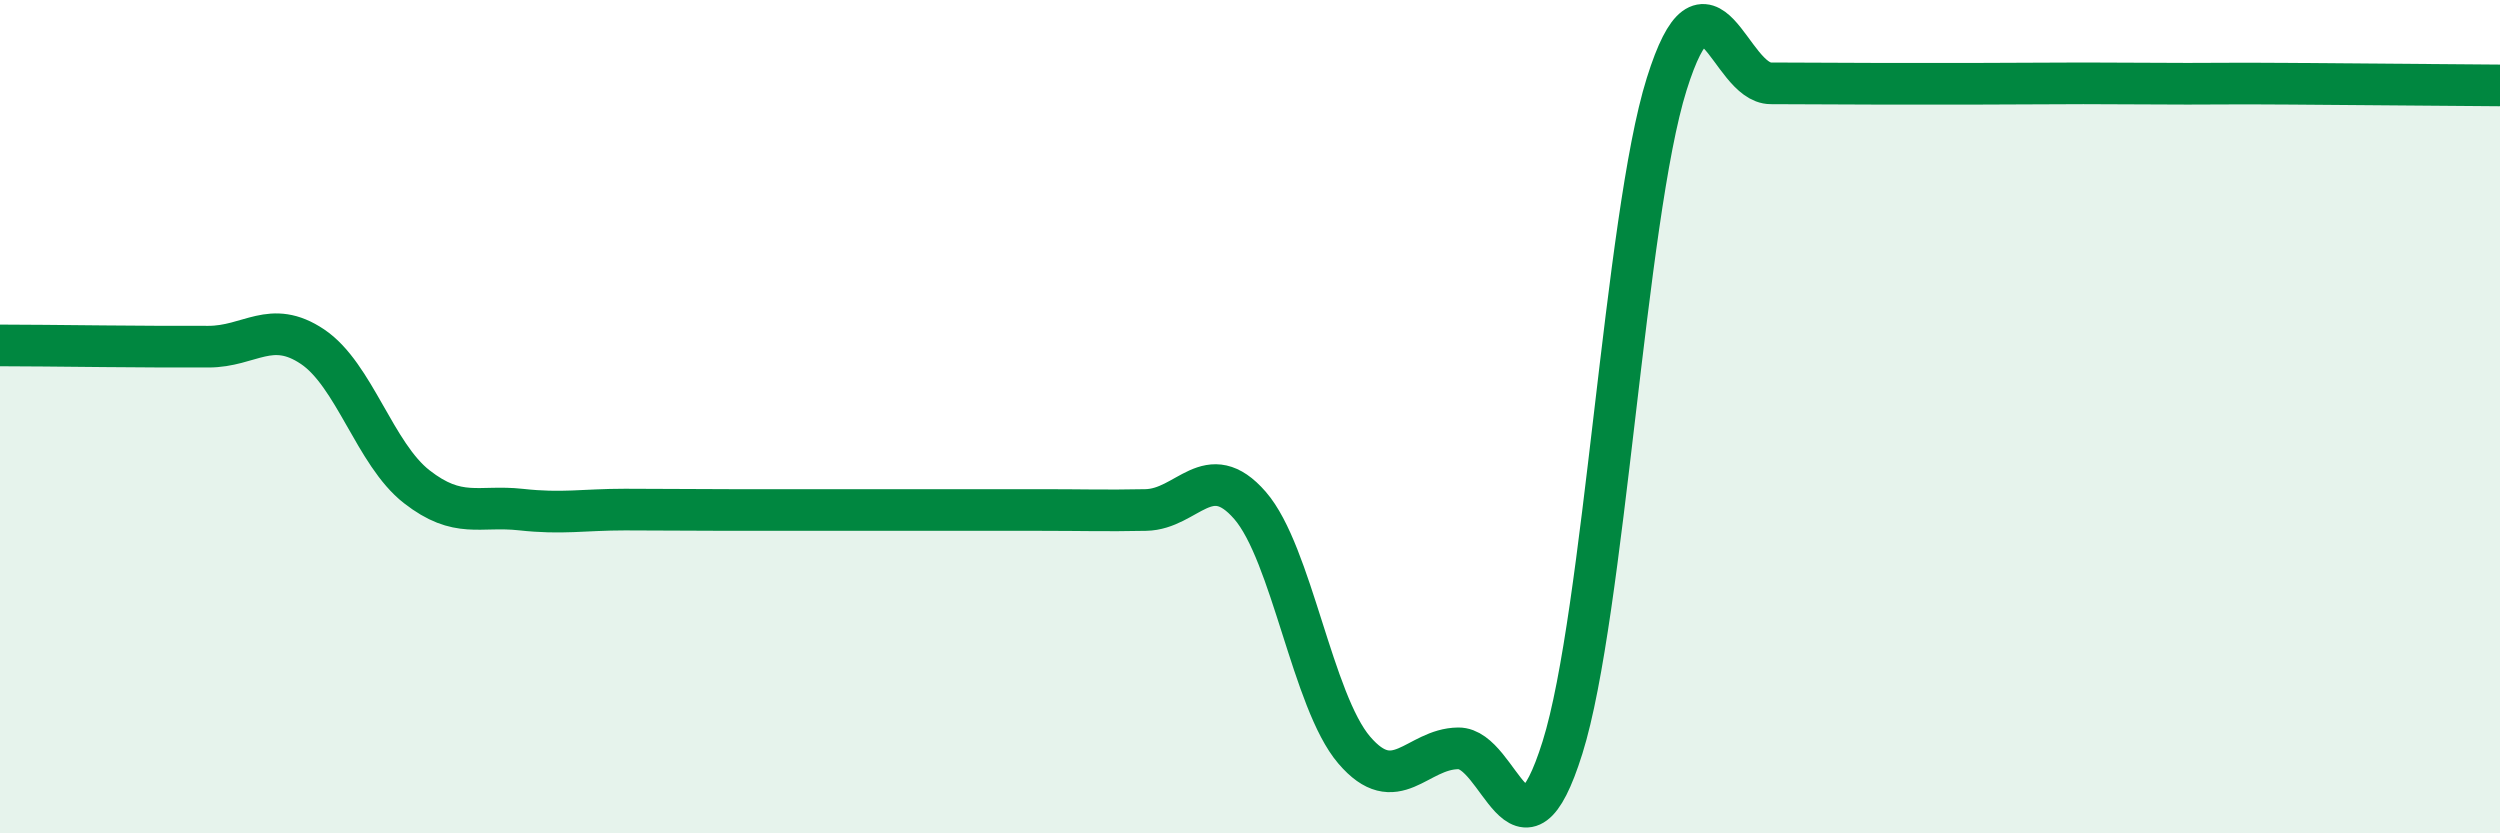 
    <svg width="60" height="20" viewBox="0 0 60 20" xmlns="http://www.w3.org/2000/svg">
      <path
        d="M 0,8.29 C 0.5,8.29 1.5,8.3 2.5,8.31 C 3.5,8.32 4,8.32 5,8.32 C 6,8.32 6.5,7.65 7.5,8.32 C 8.5,8.99 9,10.9 10,11.68 C 11,12.46 11.5,12.12 12.5,12.23 C 13.5,12.34 14,12.23 15,12.23 C 16,12.23 16.5,12.24 17.5,12.24 C 18.5,12.24 19,12.24 20,12.24 C 21,12.24 21.5,12.24 22.5,12.24 C 23.5,12.24 24,12.24 25,12.24 C 26,12.24 26.5,12.26 27.5,12.24 C 28.5,12.22 29,10.98 30,12.13 C 31,13.28 31.5,16.83 32.5,18 C 33.5,19.17 34,17.97 35,17.96 C 36,17.95 36.5,21.13 37.5,17.94 C 38.5,14.75 39,5.21 40,2.02 C 41,-1.17 41.5,2 42.5,2 C 43.5,2 44,2.01 45,2.01 C 46,2.01 46.5,2.01 47.5,2.01 C 48.5,2.01 49,2 50,2 C 51,2 51.5,2.01 52.5,2.01 C 53.5,2.01 53.5,2 55,2.01 C 56.5,2.02 59,2.04 60,2.05L60 20L0 20Z"
        fill="#008740"
        opacity="0.1"
        stroke-linecap="round"
        stroke-linejoin="round"
      />
      <path
        d="M 0,8.29 C 0.5,8.29 1.5,8.3 2.5,8.31 C 3.5,8.32 4,8.32 5,8.32 C 6,8.32 6.5,7.65 7.5,8.32 C 8.5,8.99 9,10.9 10,11.68 C 11,12.46 11.5,12.12 12.5,12.23 C 13.5,12.34 14,12.23 15,12.23 C 16,12.23 16.5,12.24 17.5,12.24 C 18.5,12.24 19,12.24 20,12.24 C 21,12.24 21.5,12.24 22.5,12.24 C 23.5,12.24 24,12.24 25,12.24 C 26,12.24 26.5,12.26 27.5,12.24 C 28.5,12.22 29,10.98 30,12.13 C 31,13.28 31.5,16.83 32.5,18 C 33.5,19.17 34,17.97 35,17.96 C 36,17.95 36.5,21.13 37.5,17.94 C 38.5,14.75 39,5.21 40,2.02 C 41,-1.17 41.5,2 42.5,2 C 43.5,2 44,2.01 45,2.01 C 46,2.01 46.5,2.01 47.5,2.01 C 48.5,2.01 49,2 50,2 C 51,2 51.5,2.01 52.5,2.01 C 53.5,2.01 53.5,2 55,2.01 C 56.5,2.02 59,2.04 60,2.05"
        stroke="#008740"
        stroke-width="1"
        fill="none"
        stroke-linecap="round"
        stroke-linejoin="round"
      />
    </svg>
  